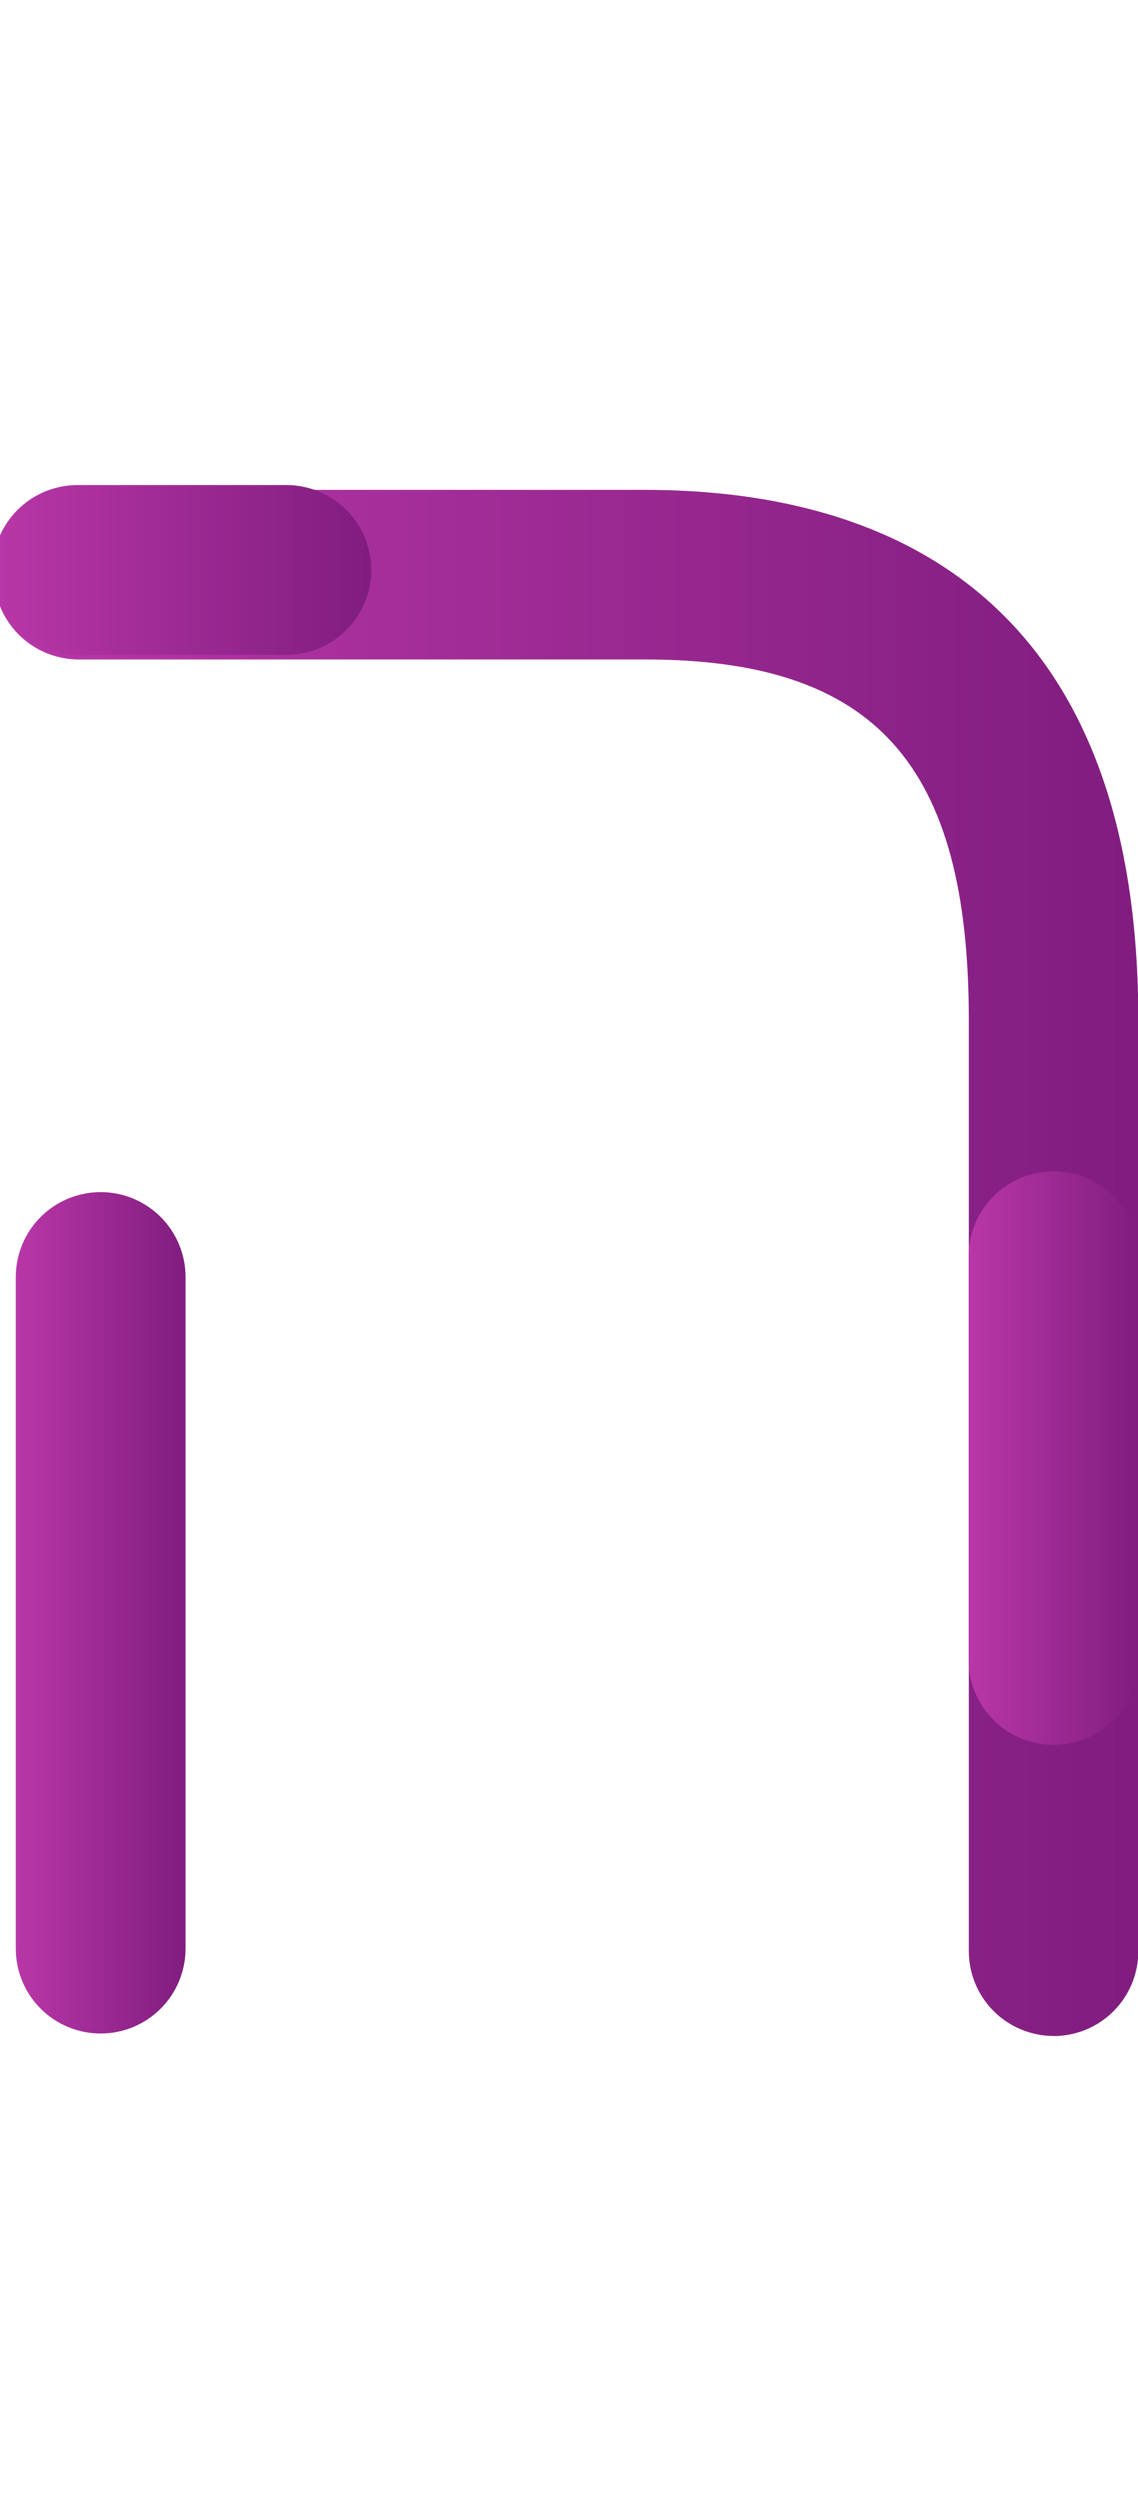 <svg xmlns="http://www.w3.org/2000/svg" width="61" height="134" viewBox="0 0 61 134" fill="none"><g clip-path="url(#clip0_978_426)"><path d="M56.477 109.131C55.272 109.131 54.115 108.652 53.263 107.799C52.41 106.947 51.931 105.791 51.931 104.585V54.658C51.931 40.944 46.903 35.349 34.587 35.349H4.152C2.959 35.331 1.82 34.845 0.982 33.994C0.144 33.144 -0.326 31.997 -0.326 30.803C-0.326 29.61 0.144 28.463 0.982 27.613C1.82 26.762 2.959 26.276 4.152 26.258H34.58C46.644 26.258 61.016 31.181 61.016 54.658V104.592C61.016 105.798 60.538 106.954 59.685 107.807C58.832 108.659 57.676 109.138 56.47 109.138L56.477 109.131Z" fill="url(#paint0_linear_978_426)"></path><path d="M56.473 93.525C55.266 93.525 54.109 93.046 53.255 92.192C52.402 91.339 51.923 90.182 51.923 88.975V67.336C51.923 66.738 52.041 66.147 52.269 65.595C52.498 65.043 52.833 64.541 53.255 64.119C53.678 63.696 54.18 63.361 54.732 63.132C55.284 62.904 55.875 62.786 56.473 62.786C57.07 62.786 57.662 62.904 58.214 63.132C58.766 63.361 59.268 63.696 59.69 64.119C60.113 64.541 60.448 65.043 60.676 65.595C60.905 66.147 61.023 66.738 61.023 67.336V88.975C61.023 90.182 60.544 91.339 59.69 92.192C58.837 93.046 57.68 93.525 56.473 93.525Z" fill="url(#paint1_linear_978_426)"></path><path d="M15.35 35.1H4.156C2.95 35.1 1.792 34.621 0.939 33.767C0.086 32.914 -0.394 31.757 -0.394 30.55C-0.394 29.343 0.086 28.186 0.939 27.333C1.792 26.479 2.95 26 4.156 26H15.35C16.557 26 17.715 26.479 18.568 27.333C19.421 28.186 19.9 29.343 19.9 30.55C19.9 31.757 19.421 32.914 18.568 33.767C17.715 34.621 16.557 35.1 15.35 35.1Z" fill="url(#paint2_linear_978_426)"></path><path d="M5.396 109C4.189 109 3.032 108.521 2.178 107.667C1.325 106.814 0.846 105.657 0.846 104.45V68.45C0.846 67.243 1.325 66.086 2.178 65.233C3.032 64.379 4.189 63.9 5.396 63.9C6.602 63.9 7.76 64.379 8.613 65.233C9.466 66.086 9.946 67.243 9.946 68.45V104.45C9.946 105.047 9.828 105.639 9.599 106.191C9.371 106.743 9.036 107.245 8.613 107.667C8.191 108.09 7.689 108.425 7.137 108.654C6.585 108.882 5.993 109 5.396 109Z" fill="url(#paint3_linear_978_426)"></path></g><defs><linearGradient id="paint0_linear_978_426" x1="-0.326" y1="67.698" x2="61.016" y2="67.698" gradientUnits="userSpaceOnUse"><stop stop-color="#B937A8"></stop><stop offset="1" stop-color="#801D7F"></stop></linearGradient><linearGradient id="paint1_linear_978_426" x1="51.923" y1="78.155" x2="61.023" y2="78.155" gradientUnits="userSpaceOnUse"><stop stop-color="#B937A8"></stop><stop offset="1" stop-color="#801D7F"></stop></linearGradient><linearGradient id="paint2_linear_978_426" x1="-0.394" y1="30.55" x2="19.9" y2="30.55" gradientUnits="userSpaceOnUse"><stop stop-color="#B937A8"></stop><stop offset="1" stop-color="#801D7F"></stop></linearGradient><linearGradient id="paint3_linear_978_426" x1="0.846" y1="86.45" x2="9.946" y2="86.45" gradientUnits="userSpaceOnUse"><stop stop-color="#B937A8"></stop><stop offset="1" stop-color="#801D7F"></stop></linearGradient><clipPath id="clip0_978_426"><rect width="61" height="134" fill="white"></rect></clipPath></defs></svg>